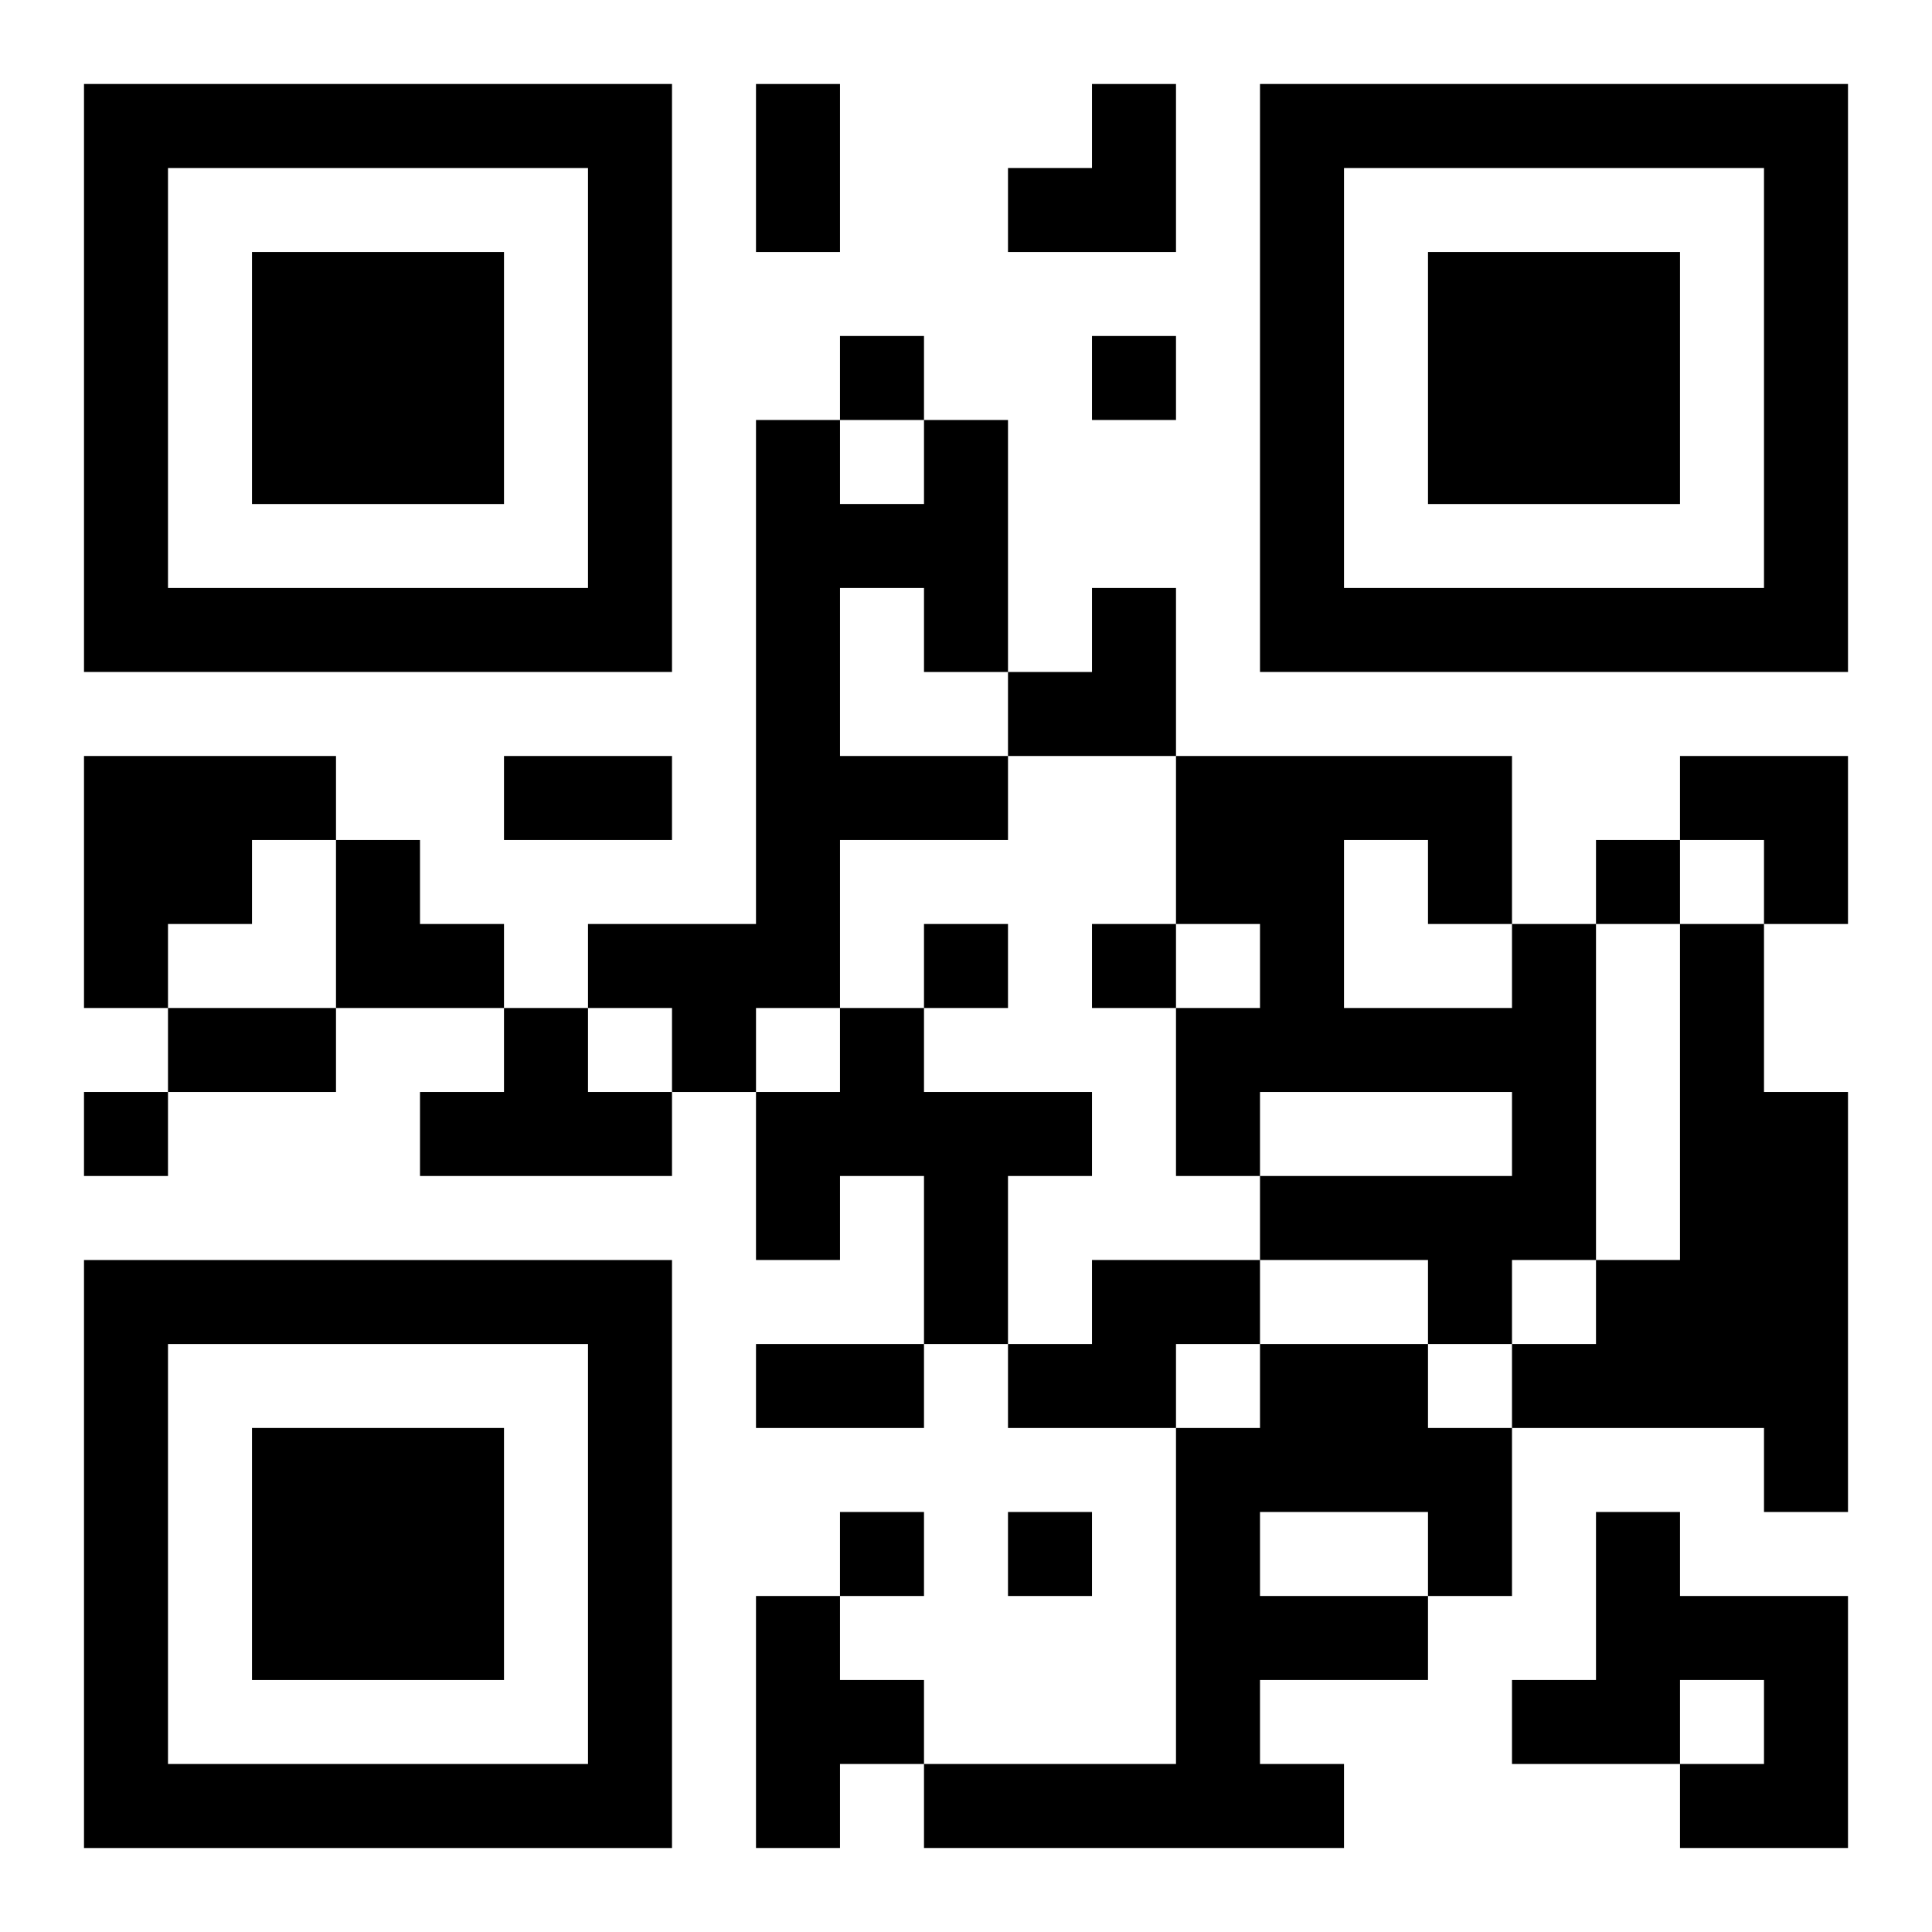 <?xml version="1.0" encoding="UTF-8"?>
<svg width="250" height="250" baseProfile="full" version="1.1" viewBox="-1 -1 23 23" xmlns="http://www.w3.org/2000/svg" xmlns:xlink="http://www.w3.org/1999/xlink"><symbol id="a"><path d="m0 7v7h7v-7h-7zm1 1h5v5h-5v-5zm1 1v3h3v-3h-3z"/></symbol><use y="-7" xlink:href="#a"/><use y="7" xlink:href="#a"/><use x="14" y="-7" xlink:href="#a"/><path d="m10 4h1v3h-1v-1h-1v2h2v1h-2v2h-1v1h-1v-1h-1v-1h2v-6h1v1h1v-1m-10 4h3v1h-1v1h-1v1h-1v-3m17 2h1v4h-1v1h-1v-1h-2v-1h3v-1h-3v1h-1v-2h1v-1h-1v-2h4v2m-2-1v2h2v-1h-1v-1h-1m4 1h1v2h1v5h-1v-1h-3v-1h1v-1h1v-4m-14 1h1v1h1v1h-3v-1h1v-1m4 0h1v1h2v1h-1v2h-1v-2h-1v1h-1v-2h1v-1m3 3h2v1h-1v1h-2v-1h1v-1m2 1h2v1h1v2h-1v1h-2v1h1v1h-5v-1h3v-4h1v-1m0 2v1h2v-1h-2m4 0h1v1h2v3h-2v-1h1v-1h-1v1h-2v-1h1v-2m-10 1h1v1h1v1h-1v1h-1v-3m1-15v1h1v-1h-1m3 0v1h1v-1h-1m6 6v1h1v-1h-1m-8 1v1h1v-1h-1m2 0v1h1v-1h-1m-12 2v1h1v-1h-1m9 5v1h1v-1h-1m2 0v1h1v-1h-1m-3-17h1v2h-1v-2m-3 8h2v1h-2v-1m-4 3h2v1h-2v-1m7 4h2v1h-2v-1m3-15m1 0h1v2h-2v-1h1zm-1 6m1 0h1v2h-2v-1h1zm7 2h2v2h-1v-1h-1zm-16 1h1v1h1v1h-2z"/></svg>
